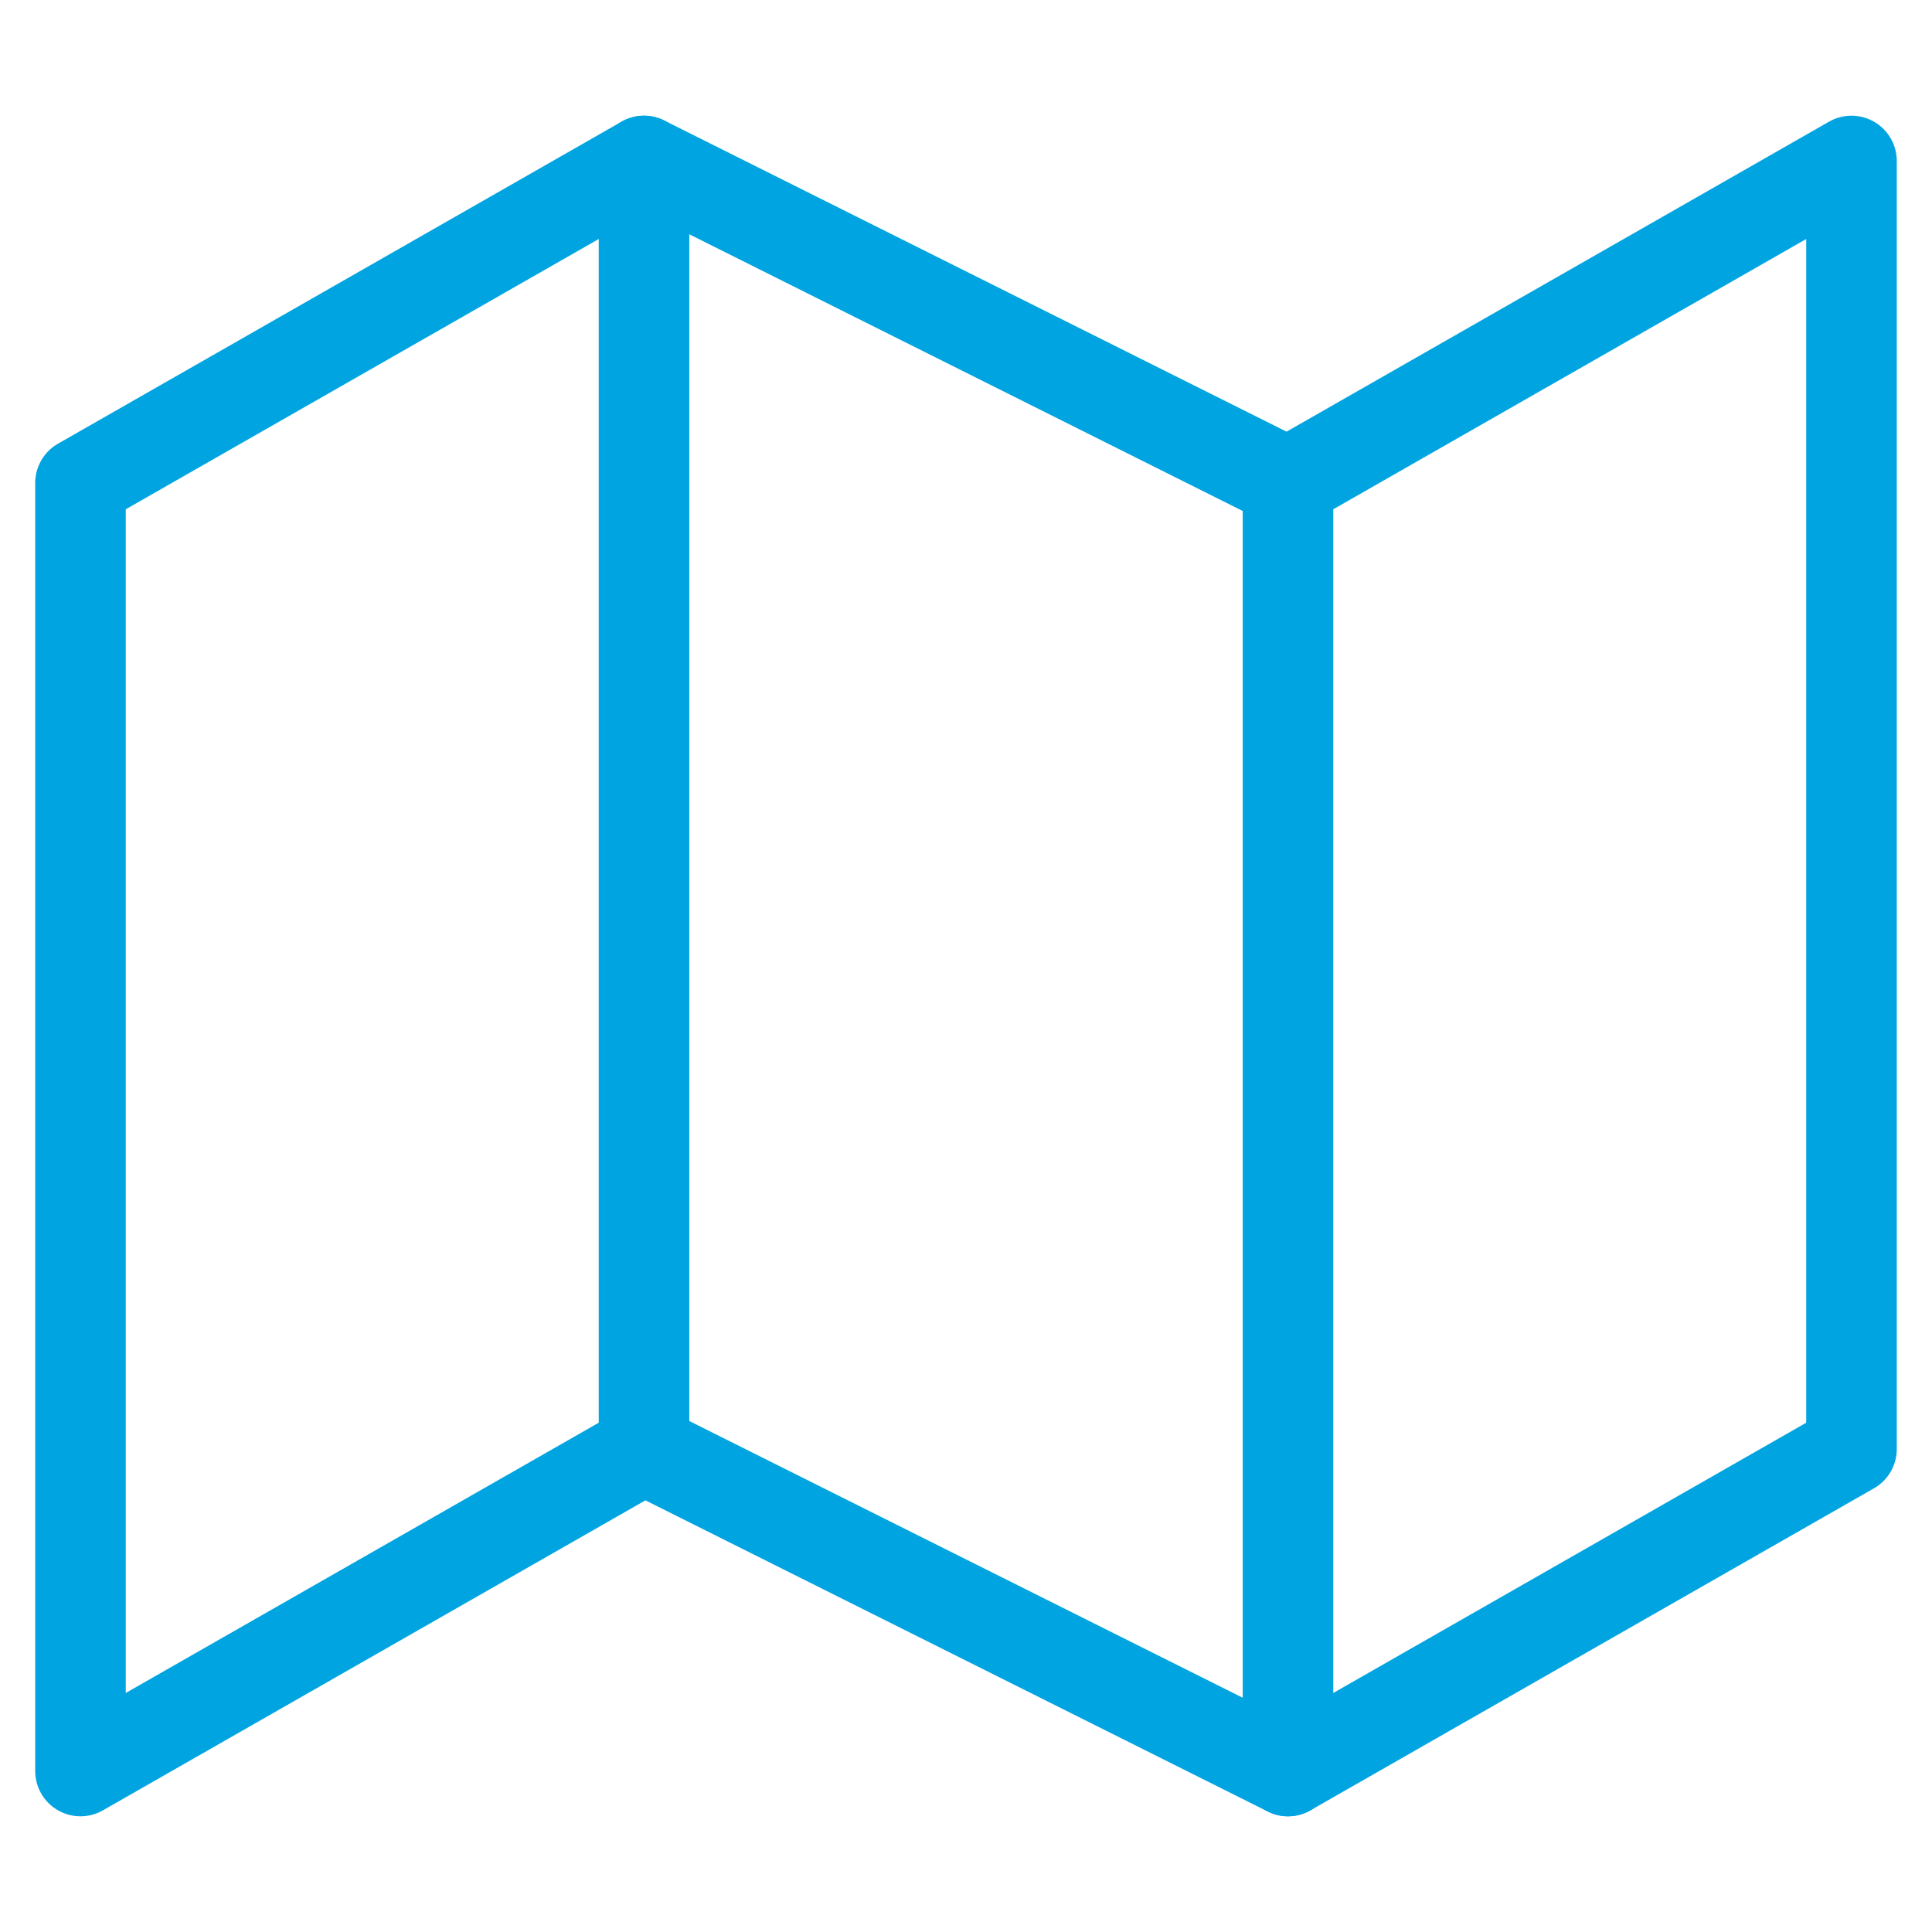 <svg width="64" height="64" viewBox="0 0 64 64" fill="none" xmlns="http://www.w3.org/2000/svg">
<path d="M2.666 16V58.667L21.333 48L42.666 58.667L61.333 48V5.333L42.666 16L21.333 5.333L2.666 16Z" stroke="#00A4E1" stroke-width="3" stroke-linecap="round" stroke-linejoin="round"/>
<path d="M21.334 5.333V48" stroke="#00A4E1" stroke-width="3" stroke-linecap="round" stroke-linejoin="round"/>
<path d="M42.666 16V58.667" stroke="#00A4E1" stroke-width="3" stroke-linecap="round" stroke-linejoin="round"/>
</svg>
